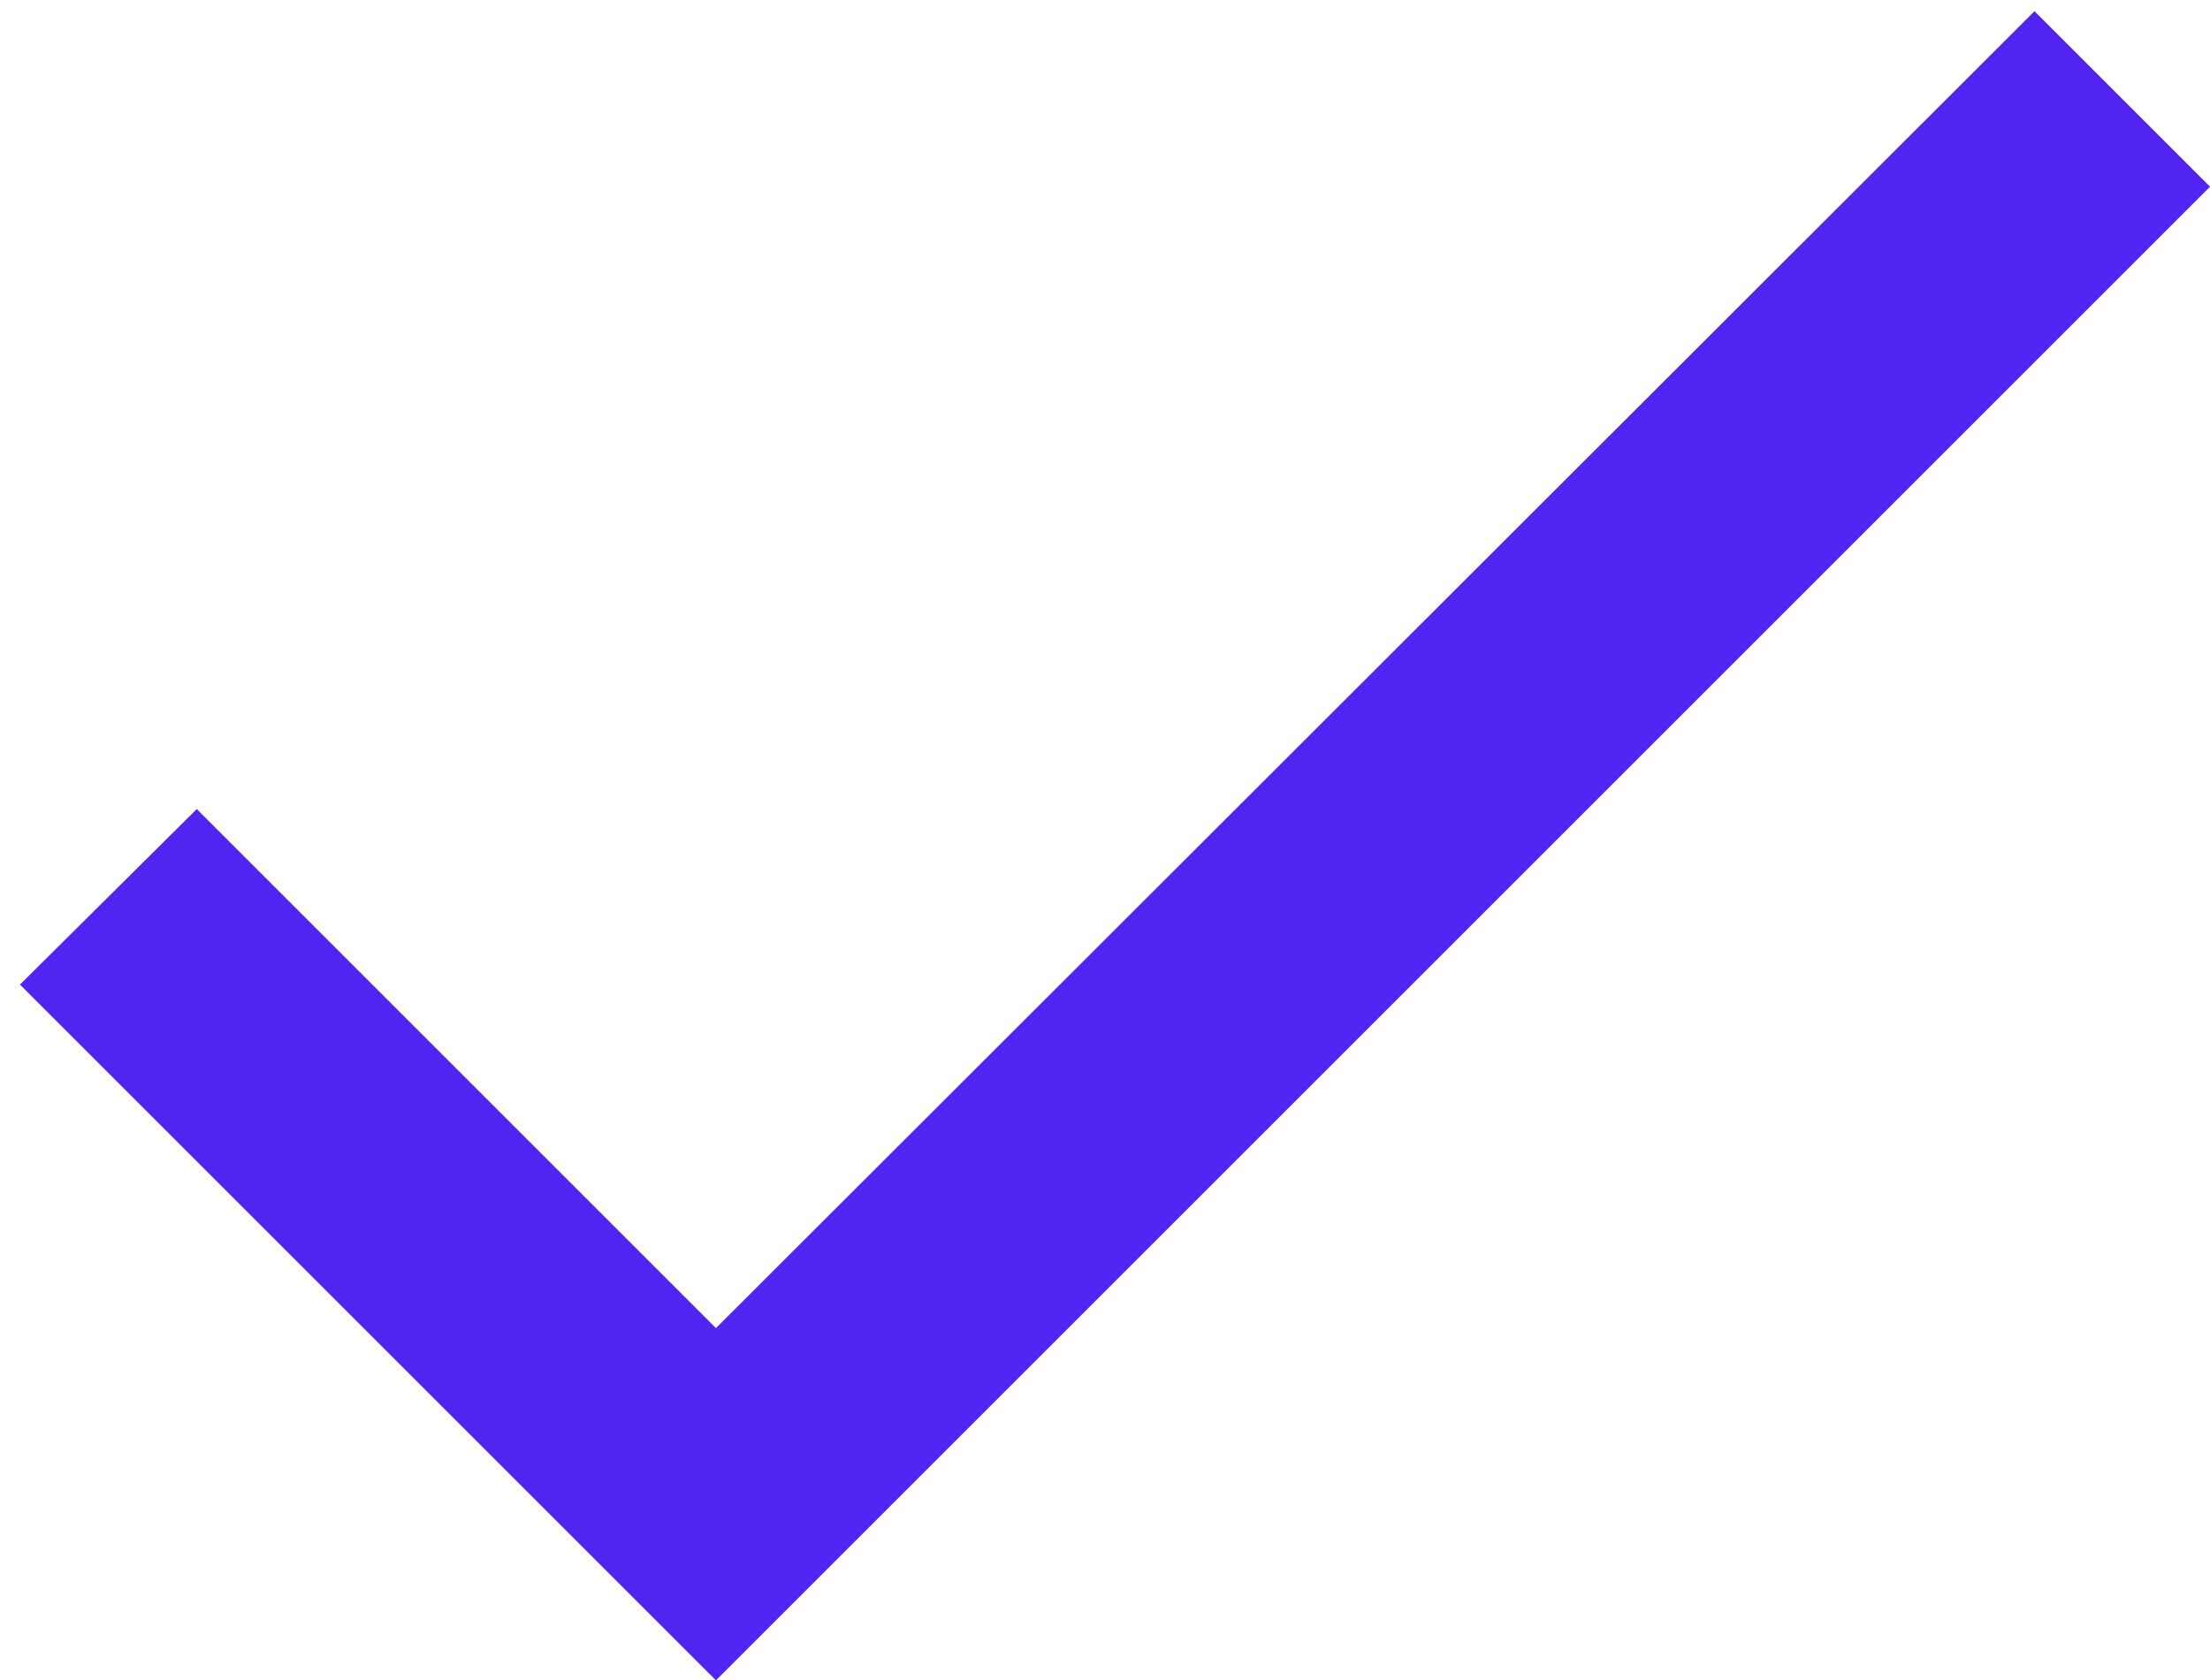 <svg width="71" height="54" viewBox="0 0 71 54" fill="none" xmlns="http://www.w3.org/2000/svg">
<path d="M23.001 42.68L6.321 26L0.641 31.64L23.001 54L71.001 6L65.361 0.36L23.001 42.68Z" fill="#5125F1"/>
</svg>
